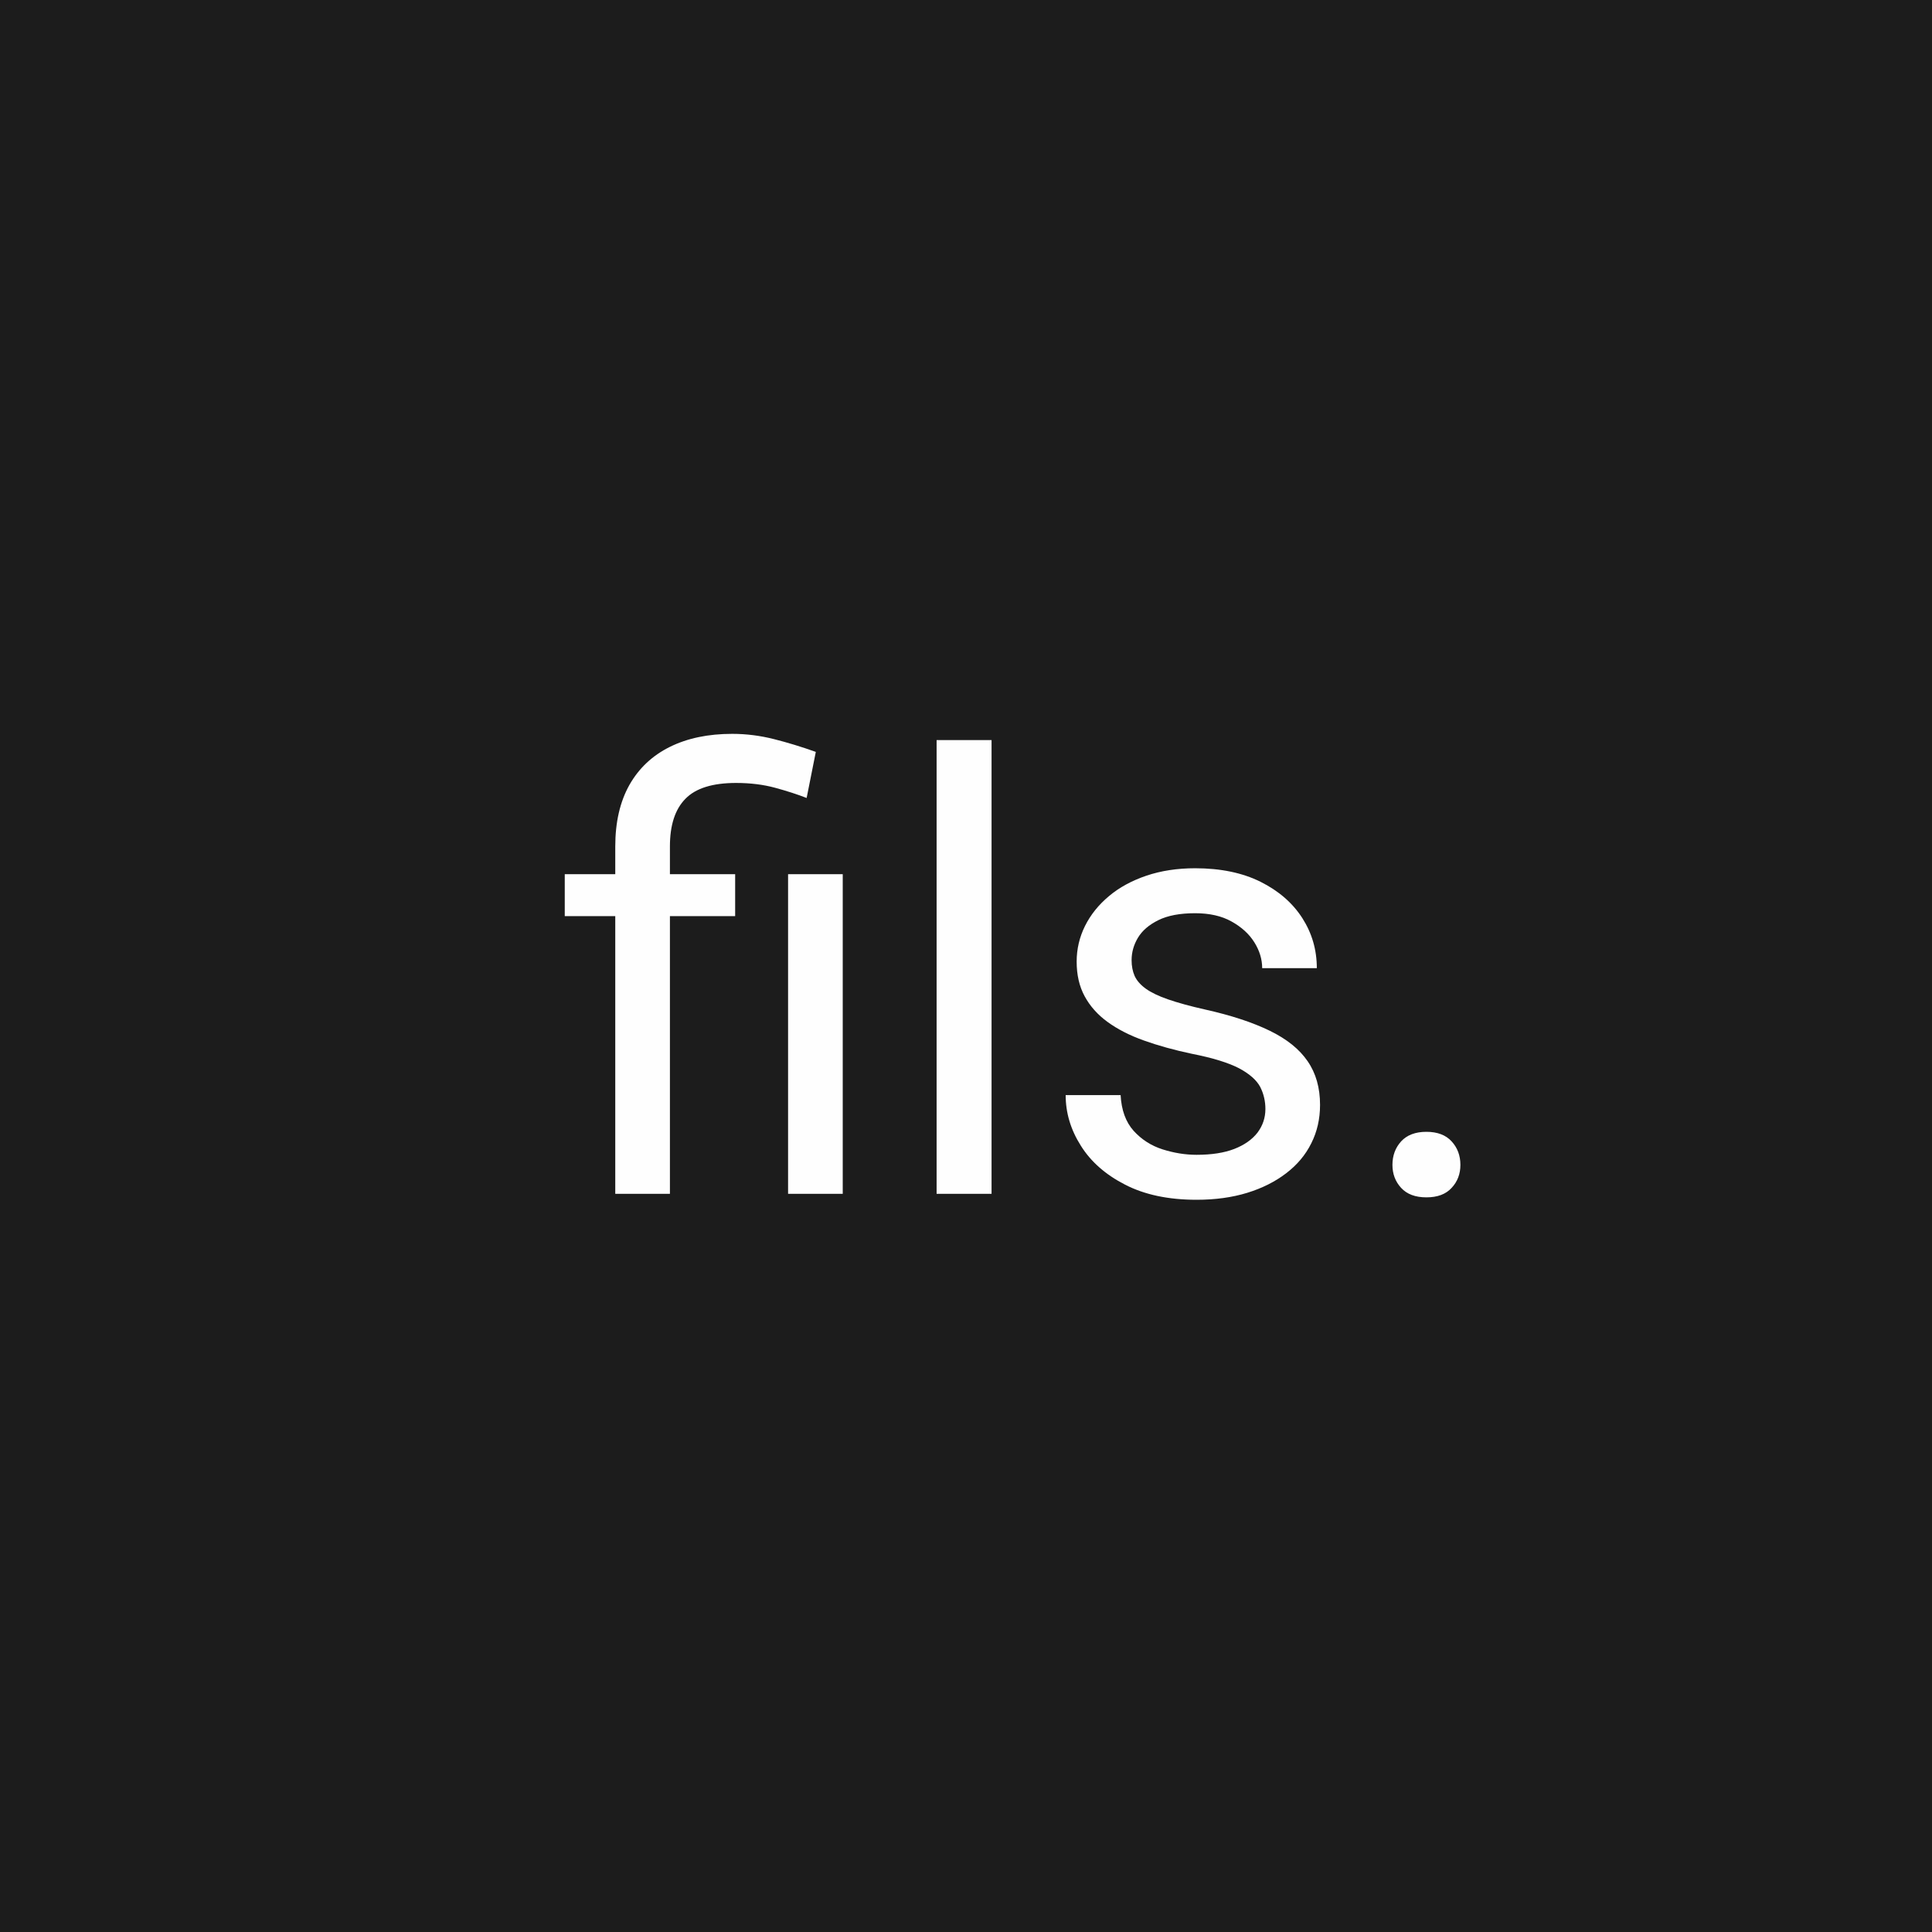 <?xml version="1.0" encoding="UTF-8"?> <svg xmlns="http://www.w3.org/2000/svg" xmlns:xlink="http://www.w3.org/1999/xlink" xmlns:xodm="http://www.corel.com/coreldraw/odm/2003" xml:space="preserve" width="2000px" height="2000px" version="1.1" style="shape-rendering:geometricPrecision; text-rendering:geometricPrecision; image-rendering:optimizeQuality; fill-rule:evenodd; clip-rule:evenodd" viewBox="0 0 2000 2000"> <defs> <style type="text/css"> .fil0 {fill:#1C1C1C} .fil1 {fill:#FEFEFE;fill-rule:nonzero} </style> </defs> <g id="Слой_x0020_1">  <rect class="fil0" width="2000" height="2000"></rect> <path class="fil1" d="M693.5 1235.84l-56.58 0 0 -359.58c0,-25.15 4.91,-46.34 14.62,-63.67 9.81,-17.32 23.8,-30.47 41.96,-39.45 18.16,-8.98 39.66,-13.46 64.5,-13.46 14.72,0 29.02,1.87 43.11,5.42 14.09,3.55 28.49,7.94 43.42,13.26l-9.5 47.7c-9.39,-3.65 -20.25,-7.2 -32.56,-10.54 -12.32,-3.34 -25.79,-5.01 -40.5,-5.01 -24.22,0 -41.75,5.42 -52.4,16.38 -10.75,10.86 -16.07,27.35 -16.07,49.37l0 359.58zm67.53 -330.87l0 43.42 -176.4 0 0 -43.42 176.4 0zm111.37 0l0 330.87 -56.58 0 0 -330.87 56.58 0zm154.06 -138.82l0 469.69 -56.89 0 0 -469.69 56.89 0zm283.48 381.91c0,-8.14 -1.77,-15.76 -5.32,-22.76 -3.66,-6.99 -10.86,-13.46 -21.71,-19.3 -10.96,-5.75 -27.35,-10.86 -49.16,-15.14 -18.27,-3.86 -34.87,-8.45 -49.69,-13.78 -14.71,-5.22 -27.24,-11.69 -37.57,-19.2 -10.33,-7.52 -18.16,-16.39 -23.7,-26.62 -5.53,-10.23 -8.24,-22.13 -8.24,-35.8 0,-13.05 2.92,-25.36 8.66,-36.95 5.85,-11.69 14.09,-21.92 24.84,-30.89 10.65,-8.98 23.59,-15.97 38.62,-21.09 15.14,-5.11 31.94,-7.72 50.52,-7.72 26.41,0 49.06,4.7 67.84,14.09 18.79,9.39 33.09,21.92 43.11,37.47 10.02,15.66 15.03,32.88 15.03,51.88l-56.57 0c0,-9.19 -2.71,-18.17 -8.14,-26.83 -5.43,-8.66 -13.26,-15.76 -23.59,-21.5 -10.23,-5.74 -22.86,-8.56 -37.68,-8.56 -15.76,0 -28.39,2.4 -38.1,7.2 -9.7,4.8 -16.7,10.86 -21.08,18.16 -4.38,7.31 -6.58,15.03 -6.58,23.28 0,6.05 1.05,11.48 3.14,16.28 2.19,4.8 6.05,9.19 11.48,13.15 5.53,3.97 13.25,7.73 23.27,11.17 10.02,3.45 22.76,6.99 38.2,10.44 27.14,6.05 49.48,13.46 67.01,22.02 17.54,8.56 30.59,19 39.14,31.52 8.56,12.42 12.84,27.46 12.84,45.2 0,14.51 -3.02,27.76 -9.08,39.77 -5.95,12 -14.61,22.33 -25.99,31 -11.27,8.66 -24.74,15.44 -40.29,20.24 -15.65,4.81 -33.08,7.21 -52.5,7.21 -29.12,0 -53.75,-5.22 -74,-15.66 -20.14,-10.33 -35.49,-23.8 -45.82,-40.39 -10.44,-16.49 -15.66,-33.92 -15.66,-52.3l56.89 0c0.83,15.56 5.32,27.87 13.46,36.95 8.14,8.98 18.16,15.45 29.96,19.21 11.9,3.76 23.59,5.64 35.17,5.64 15.55,0 28.5,-1.99 39.04,-6.06 10.44,-4.07 18.47,-9.71 24,-16.8 5.43,-7.21 8.25,-15.35 8.25,-24.53zm131.51 57.82c0,-9.6 3.03,-17.74 8.98,-24.32 6.05,-6.57 14.72,-9.91 26.2,-9.91 11.38,0 20.14,3.34 26.09,9.91 6.06,6.58 9.08,14.72 9.08,24.32 0,9.4 -3.02,17.33 -9.08,23.8 -5.95,6.58 -14.71,9.81 -26.09,9.81 -11.48,0 -20.15,-3.23 -26.2,-9.81 -5.95,-6.47 -8.98,-14.4 -8.98,-23.8z"></path> </g> </svg> 